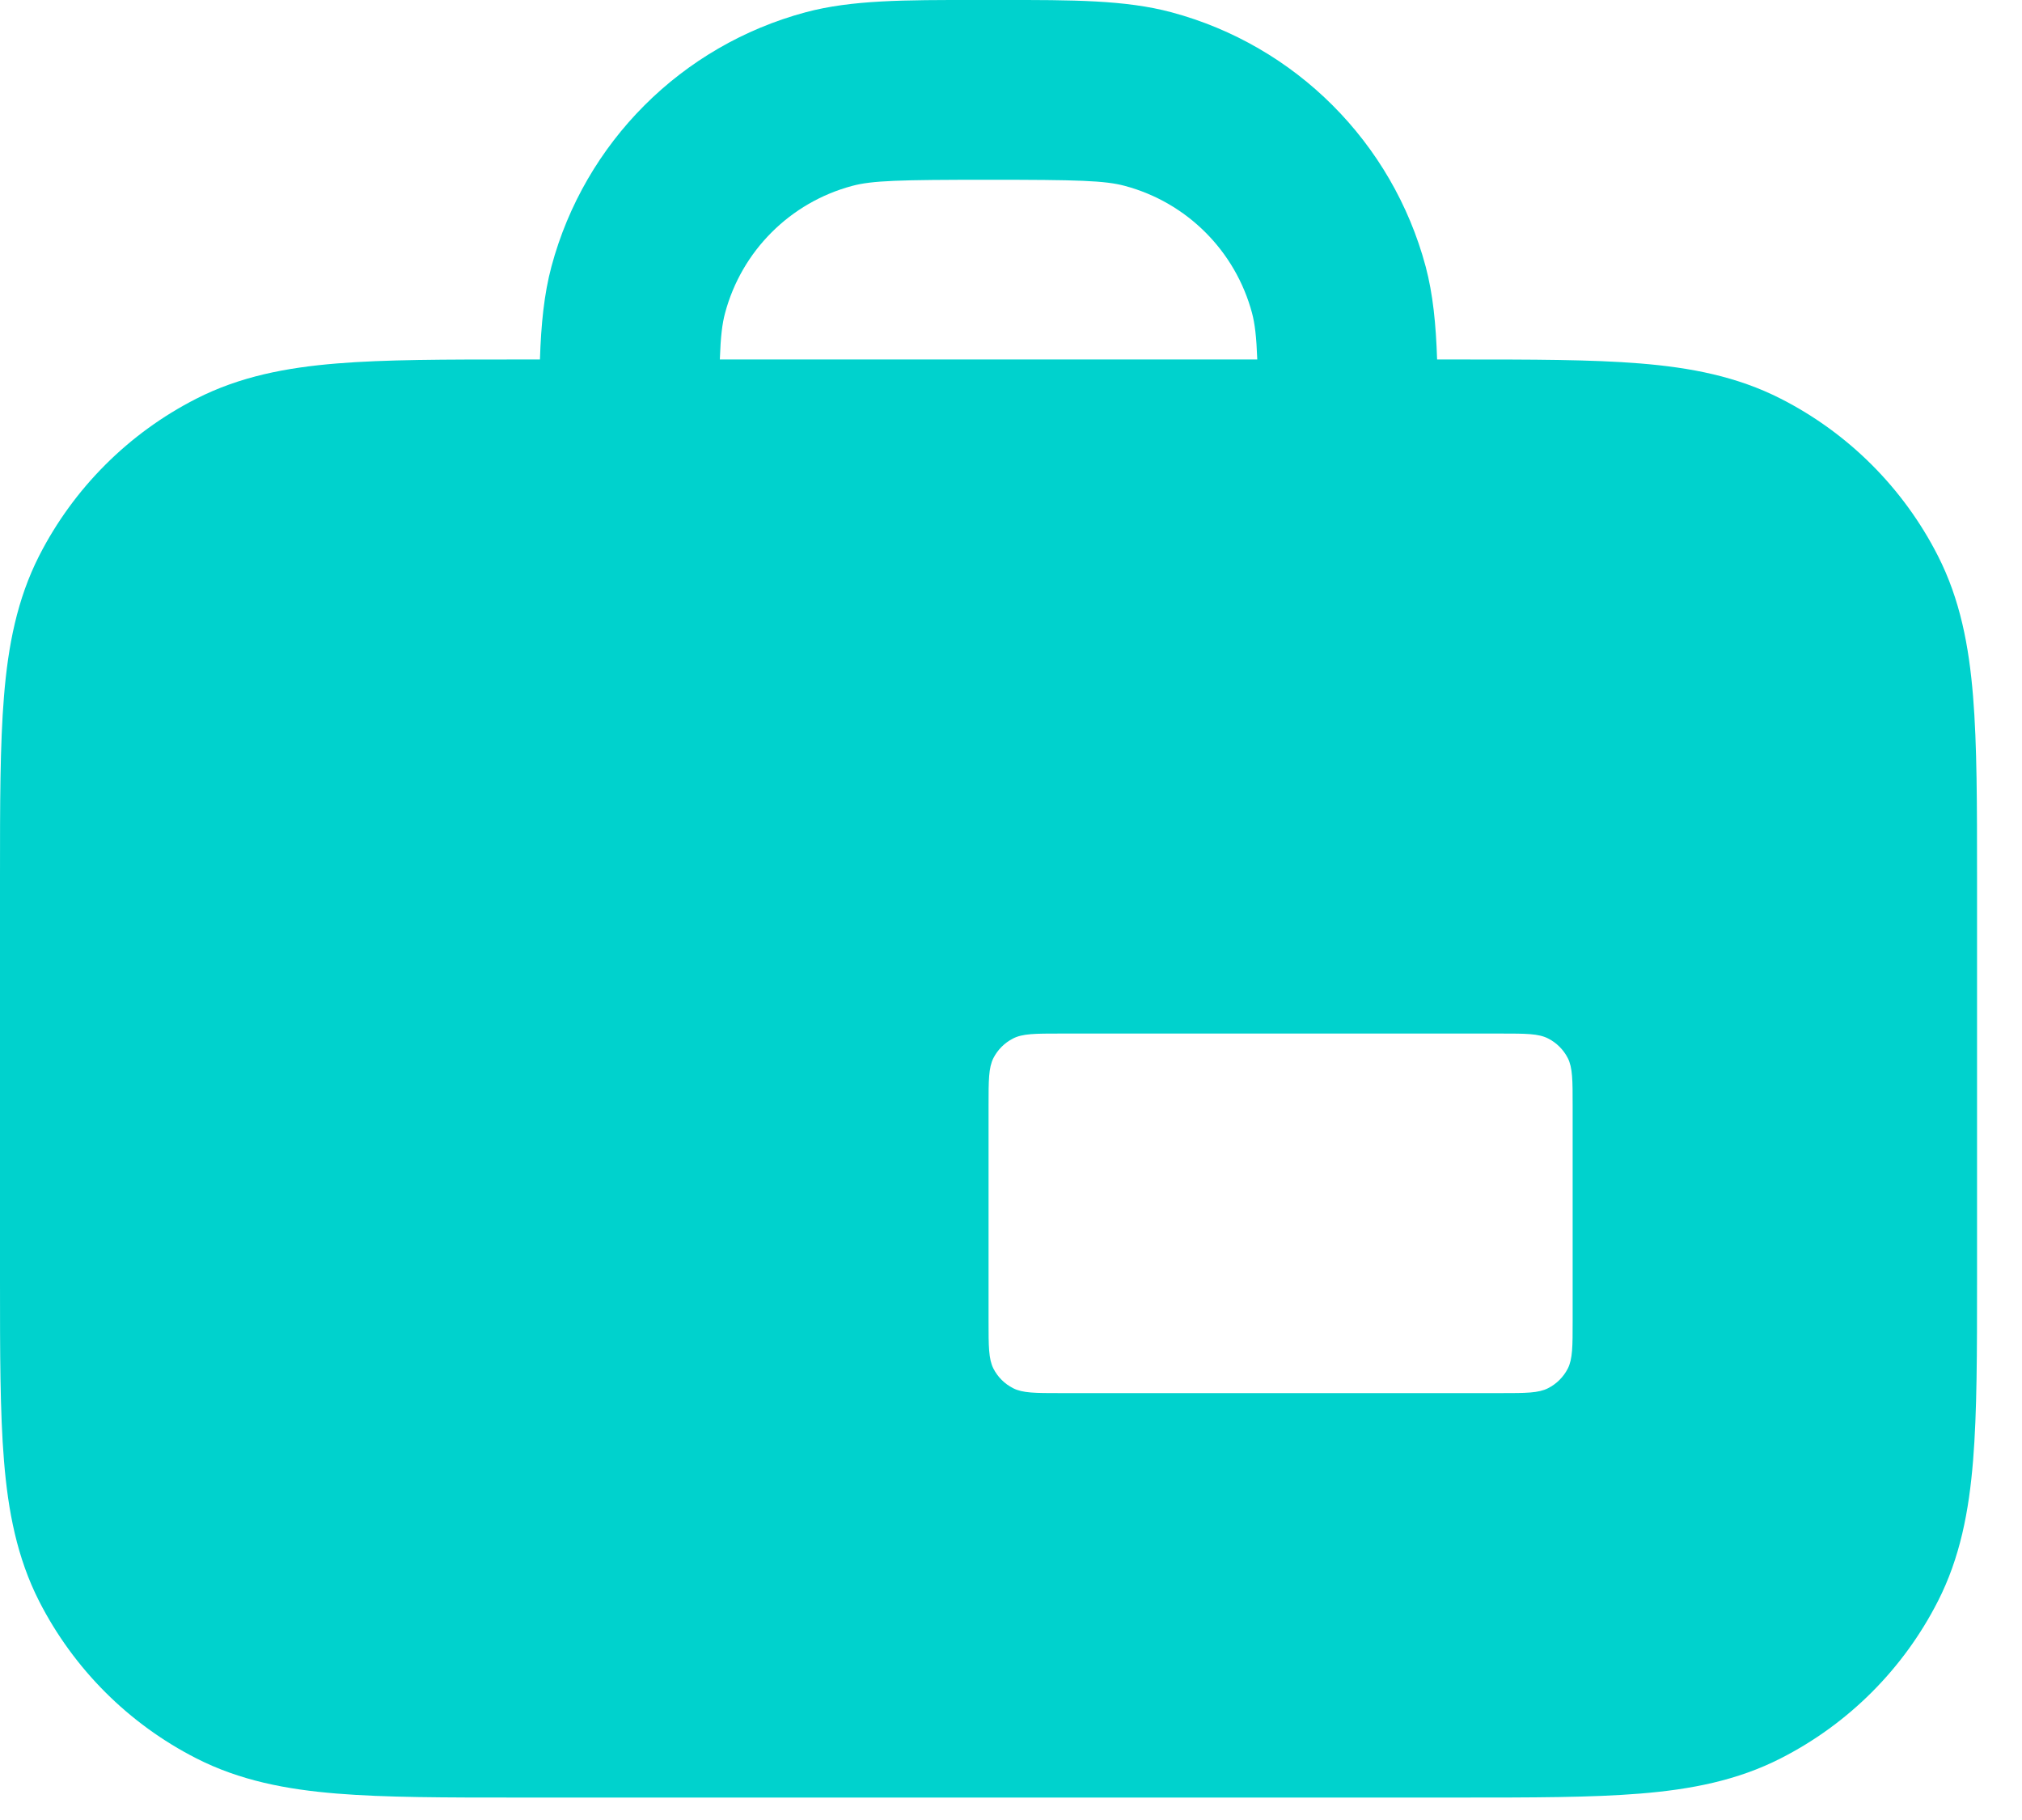 <?xml version="1.0" encoding="utf-8"?>
<svg xmlns="http://www.w3.org/2000/svg" fill="none" height="100%" overflow="visible" preserveAspectRatio="none" style="display: block;" viewBox="0 0 30 27" width="100%">
<path clip-rule="evenodd" d="M11.953 0.182C12.635 -0.001 13.423 -0.001 14.483 6.29556e-05H14.85C15.911 -0.001 16.698 -0.001 17.38 0.182C19.221 0.675 20.659 2.113 21.152 3.953C21.261 4.363 21.305 4.811 21.322 5.333H21.655C22.728 5.333 23.614 5.333 24.336 5.392C25.085 5.453 25.774 5.585 26.421 5.915C27.425 6.426 28.241 7.242 28.752 8.245C29.082 8.893 29.213 9.581 29.274 10.331C29.333 11.053 29.333 11.938 29.333 13.012V18.988C29.333 20.062 29.333 20.948 29.274 21.669C29.213 22.419 29.082 23.108 28.752 23.755C28.241 24.758 27.425 25.574 26.421 26.085C25.774 26.415 25.085 26.547 24.336 26.608C23.614 26.667 22.728 26.667 21.655 26.667H7.678C6.605 26.667 5.719 26.667 4.998 26.608C4.248 26.547 3.559 26.415 2.912 26.085C1.909 25.574 1.093 24.758 0.581 23.755C0.252 23.108 0.12 22.419 0.059 21.669C-2.74579e-05 20.948 -1.48212e-05 20.062 4.91446e-07 18.988V13.012C-1.48212e-05 11.938 -2.74579e-05 11.053 0.059 10.331C0.12 9.581 0.252 8.893 0.581 8.245C1.093 7.242 1.909 6.426 2.912 5.915C3.559 5.585 4.248 5.453 4.998 5.392C5.719 5.333 6.605 5.333 7.678 5.333H8.011C8.028 4.811 8.072 4.363 8.182 3.953C8.675 2.113 10.113 0.675 11.953 0.182ZM18.576 4.643C18.618 4.802 18.641 4.99 18.654 5.333H10.68C10.692 4.99 10.715 4.802 10.758 4.643C11.004 3.723 11.723 3.004 12.643 2.758C12.94 2.678 13.341 2.667 14.667 2.667C15.992 2.667 16.394 2.678 16.69 2.758C17.61 3.004 18.329 3.723 18.576 4.643ZM14.739 15.697C14.667 15.84 14.667 16.027 14.667 16.4V19.6C14.667 19.973 14.667 20.16 14.739 20.303C14.803 20.428 14.905 20.53 15.031 20.594C15.173 20.667 15.36 20.667 15.733 20.667H22.267C22.64 20.667 22.827 20.667 22.969 20.594C23.095 20.53 23.197 20.428 23.261 20.303C23.333 20.16 23.333 19.973 23.333 19.6V16.4C23.333 16.027 23.333 15.84 23.261 15.697C23.197 15.572 23.095 15.47 22.969 15.406C22.827 15.333 22.64 15.333 22.267 15.333H15.733C15.36 15.333 15.173 15.333 15.031 15.406C14.905 15.47 14.803 15.572 14.739 15.697Z" fill="#00D2CD" fill-rule="evenodd" id="Solid"/>
</svg>